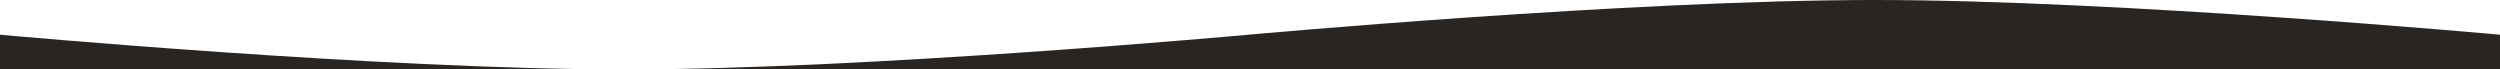 <svg width="1440" height="40" viewBox="0 0 1440 40" fill="none" xmlns="http://www.w3.org/2000/svg">
<path d="M1440 20C1440 20 1220.93 0.022 1080 0C938.683 -0.022 719 20 719 20C719 20 500.538 39.978 360 40C219.073 40.022 0 20 0 20V40H1440V20Z" fill="#282522"/>
</svg>
